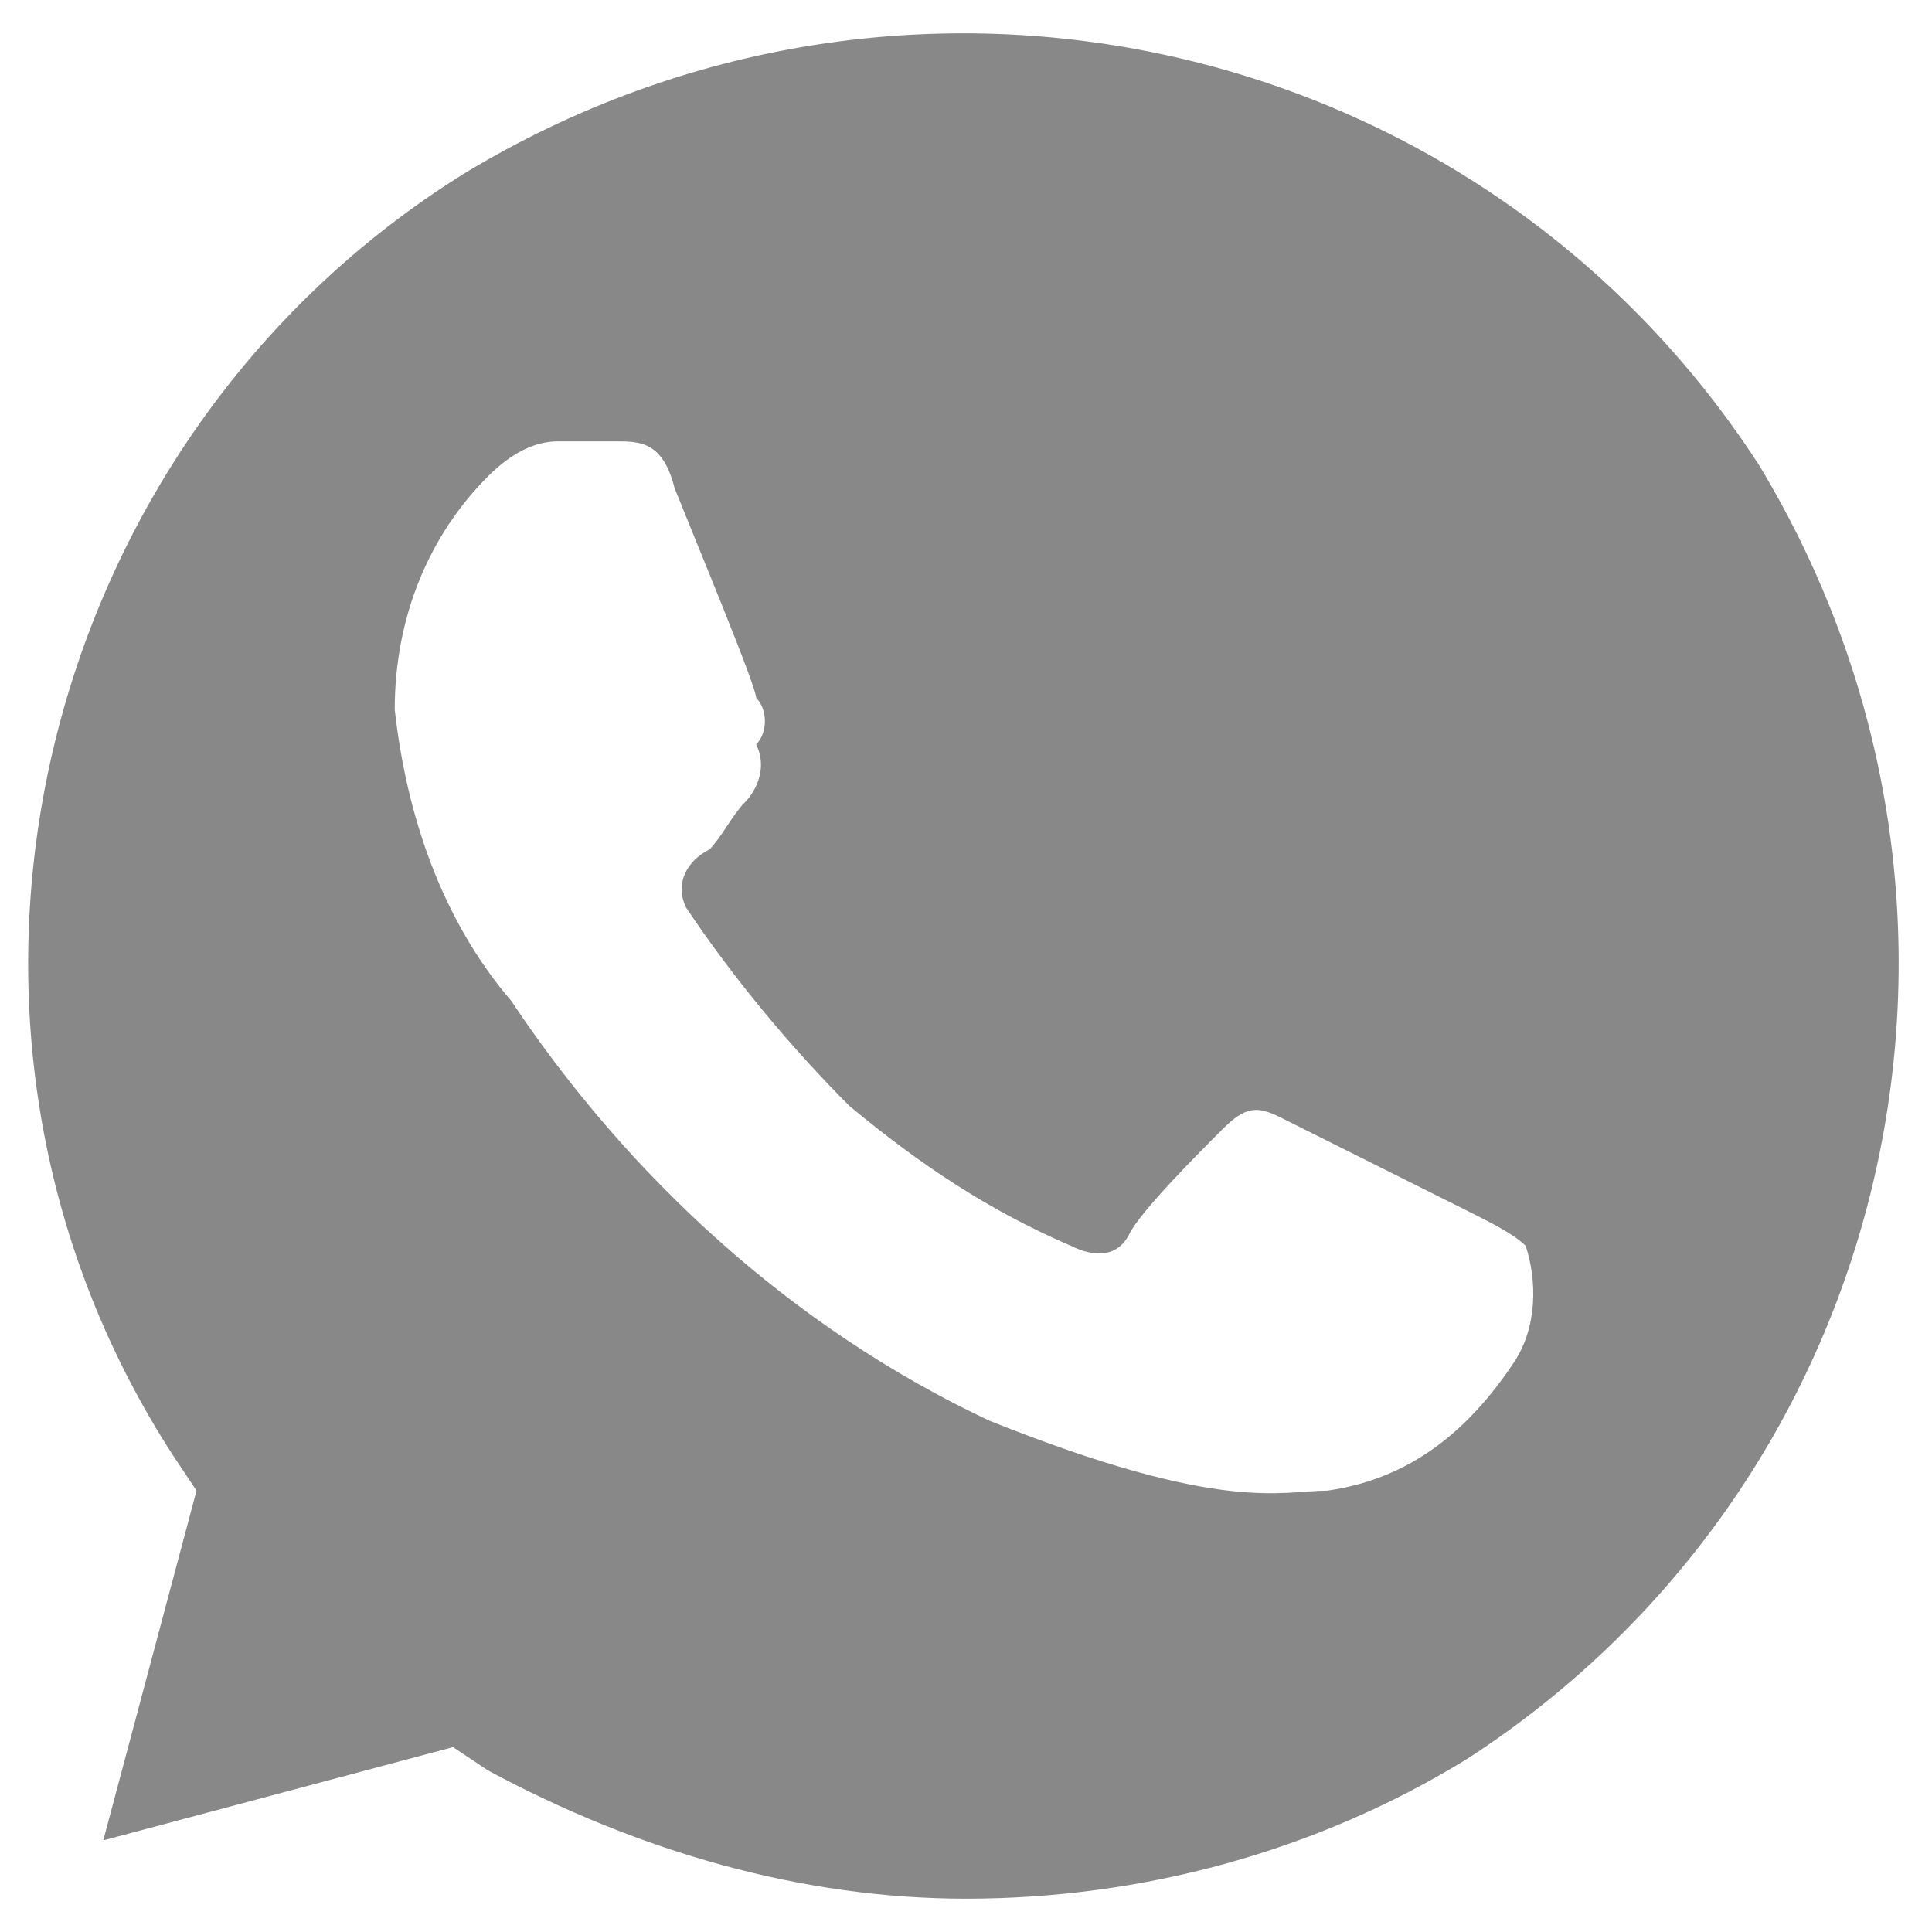 <?xml version="1.0" encoding="UTF-8"?> <svg xmlns="http://www.w3.org/2000/svg" width="29" height="29" viewBox="0 0 29 29" fill="none"><path d="M26.4 6.975C22.2 0.5 13.625 -1.425 6.975 2.6C0.5 6.625 -1.6 15.375 2.6 21.85L2.95 22.375L1.55 27.625L6.8 26.225L7.325 26.575C9.6 27.8 12.05 28.5 14.5 28.5C17.125 28.5 19.75 27.8 22.025 26.4C28.5 22.2 30.425 13.625 26.4 6.975ZM22.725 20.45C22.025 21.5 21.15 22.2 19.925 22.375C19.225 22.375 18.35 22.725 14.85 21.325C11.875 19.925 9.425 17.65 7.675 15.025C6.625 13.8 6.1 12.225 5.925 10.65C5.925 9.25 6.45 8.025 7.325 7.15C7.675 6.8 8.025 6.625 8.375 6.625H9.25C9.6 6.625 9.95 6.625 10.125 7.325C10.475 8.2 11.35 10.3 11.35 10.475C11.525 10.65 11.525 11 11.35 11.175C11.525 11.525 11.35 11.875 11.175 12.05C11 12.225 10.825 12.575 10.65 12.75C10.3 12.925 10.125 13.275 10.3 13.625C11 14.675 11.875 15.725 12.75 16.6C13.8 17.475 14.85 18.175 16.075 18.7C16.425 18.875 16.775 18.875 16.95 18.525C17.125 18.175 18 17.3 18.35 16.95C18.7 16.6 18.875 16.6 19.225 16.775L22.025 18.175C22.375 18.35 22.725 18.525 22.9 18.7C23.075 19.225 23.075 19.925 22.725 20.45Z" fill="#888888"></path></svg> 